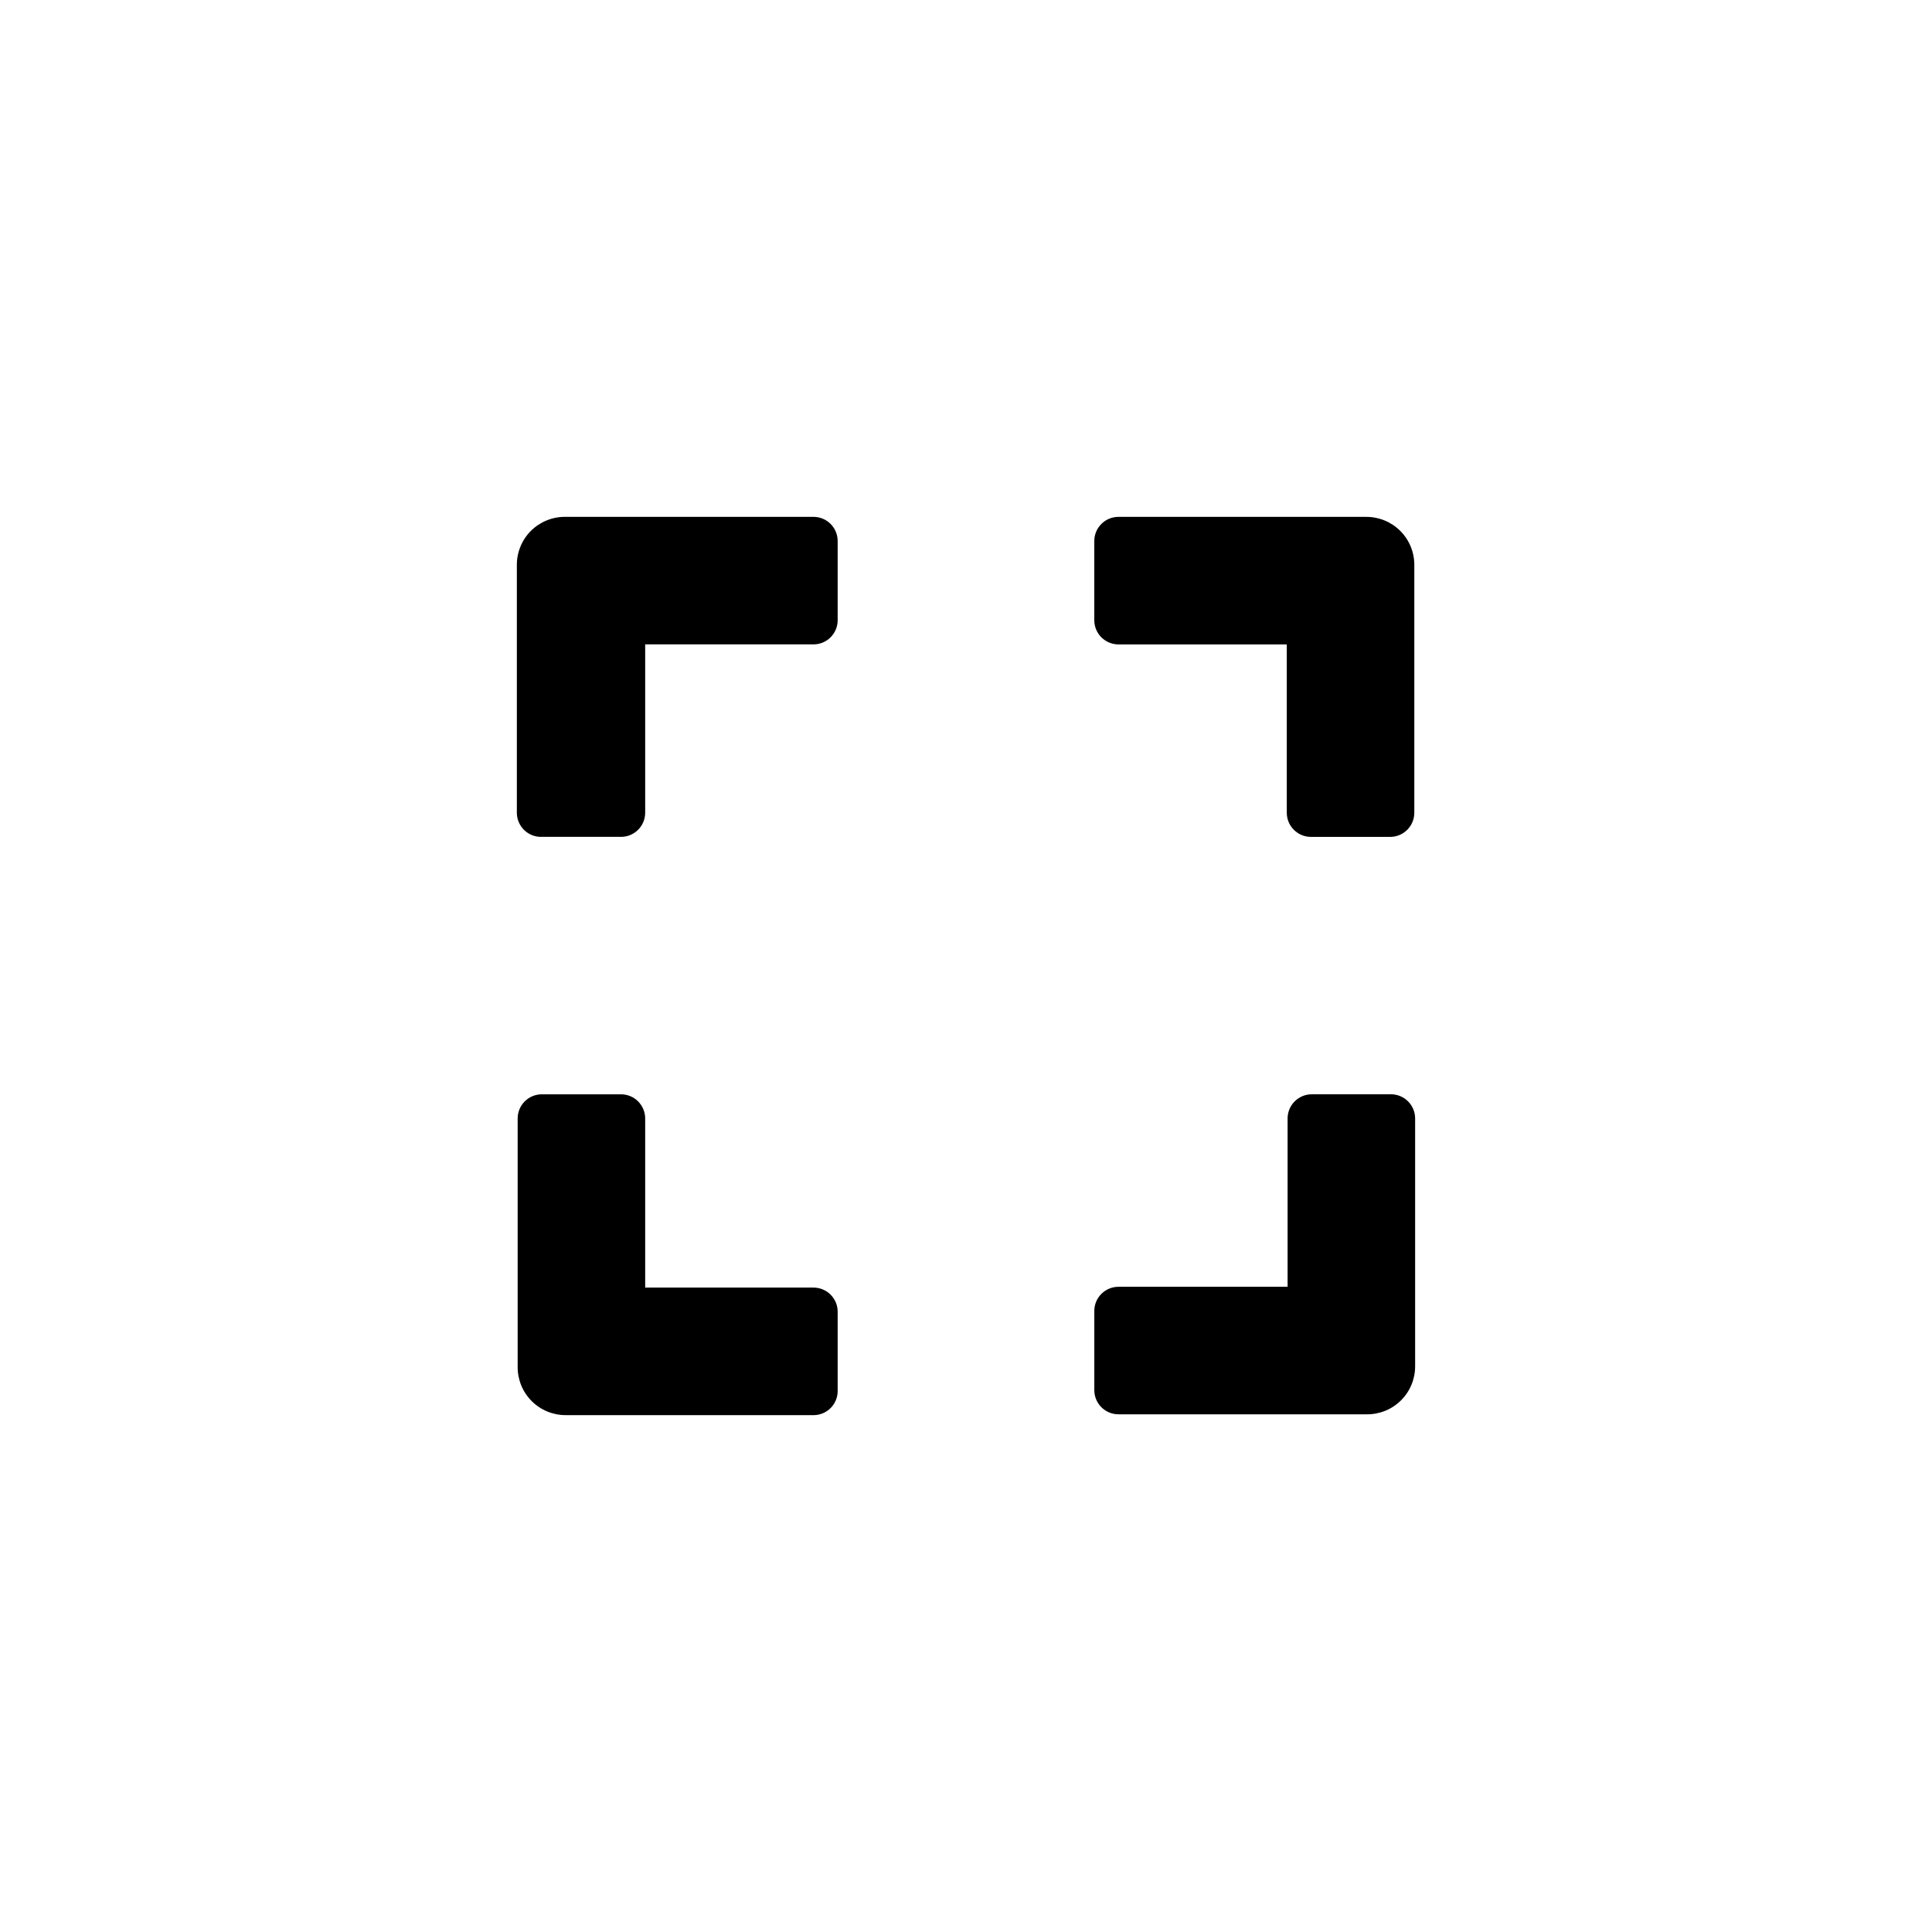 <?xml version="1.0" encoding="UTF-8"?>
<!-- Uploaded to: ICON Repo, www.svgrepo.com, Generator: ICON Repo Mixer Tools -->
<svg fill="#000000" width="800px" height="800px" version="1.1" viewBox="144 144 512 512" xmlns="http://www.w3.org/2000/svg">
 <g>
  <path d="m280.97 359.59v-65.812c-0.027-3.402 1.312-6.676 3.719-9.086 2.41-2.406 5.684-3.746 9.086-3.719h65.812c3.535 0 6.402 2.867 6.402 6.402v20.992c0 3.535-2.867 6.402-6.402 6.402h-44.609v44.609c0 3.535-2.867 6.402-6.402 6.402h-20.992c-1.699 0.059-3.348-0.562-4.59-1.727-1.238-1.16-1.969-2.766-2.023-4.465z"/>
  <path d="m434 287.38v20.992c0 3.535 2.867 6.402 6.406 6.402h44.605v44.609c0 3.535 2.867 6.402 6.402 6.402h20.992c3.535 0 6.402-2.867 6.402-6.402v-65.602c0.031-3.402-1.312-6.676-3.719-9.086-2.406-2.406-5.68-3.746-9.086-3.719h-65.598c-1.699 0-3.328 0.676-4.527 1.875-1.203 1.203-1.879 2.832-1.879 4.527z"/>
  <path d="m512.62 434h-20.992c-3.535 0-6.402 2.867-6.402 6.406v44.605h-44.816c-3.539 0-6.406 2.867-6.406 6.402v20.992c0 3.535 2.867 6.402 6.406 6.402h65.809c3.406 0.031 6.68-1.312 9.086-3.719s3.746-5.68 3.719-9.086v-65.598c0-1.699-0.676-3.328-1.875-4.527-1.199-1.203-2.828-1.879-4.527-1.879z"/>
  <path d="m365.99 512.62v-20.992c0-3.535-2.867-6.402-6.402-6.402h-44.609v-44.816c0-3.539-2.867-6.406-6.402-6.406h-20.992c-3.535 0-6.402 2.867-6.402 6.406v65.809c-0.027 3.406 1.312 6.68 3.719 9.086s5.68 3.746 9.086 3.719h65.809c3.457-0.113 6.195-2.945 6.195-6.402z"/>
 </g>
</svg>